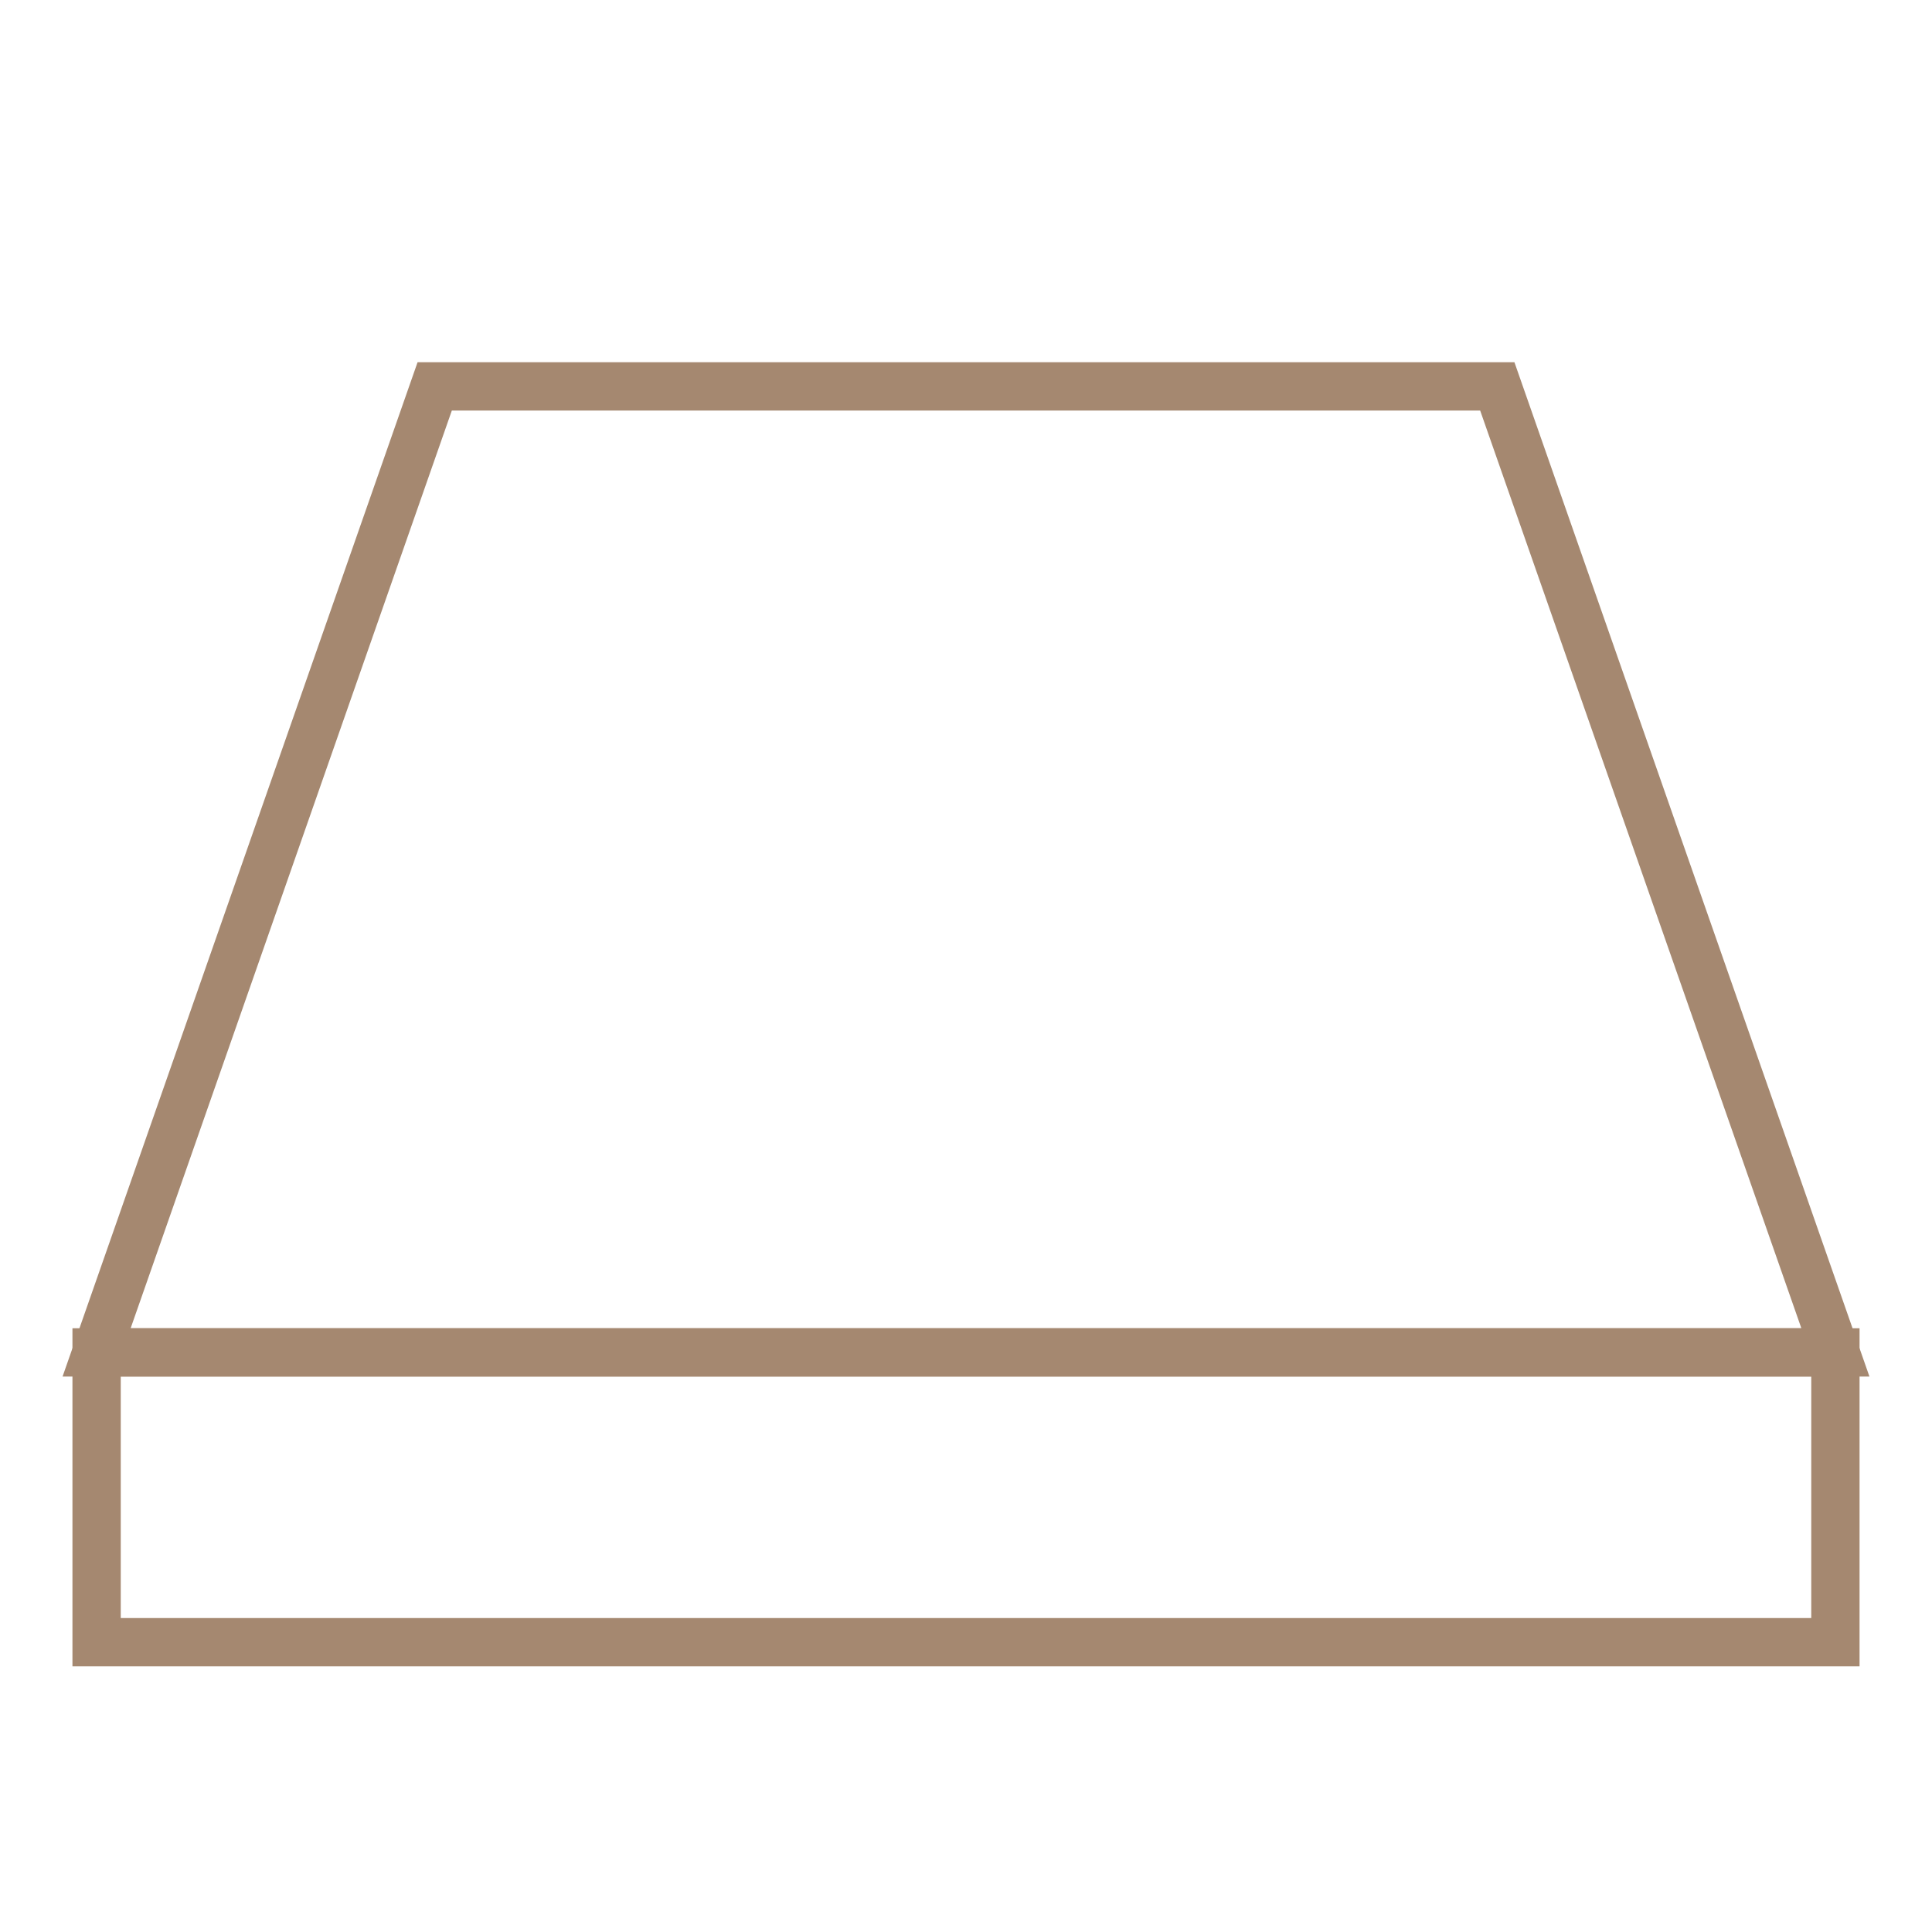 <svg width="40" height="40" viewBox="0 0 40 40" fill="none" xmlns="http://www.w3.org/2000/svg">
<path d="M9 8H31L38 28H2L9 8Z" stroke="#A58870"/>
<rect x="2" y="28" width="36" height="6" stroke="#A58870"/>
</svg>
